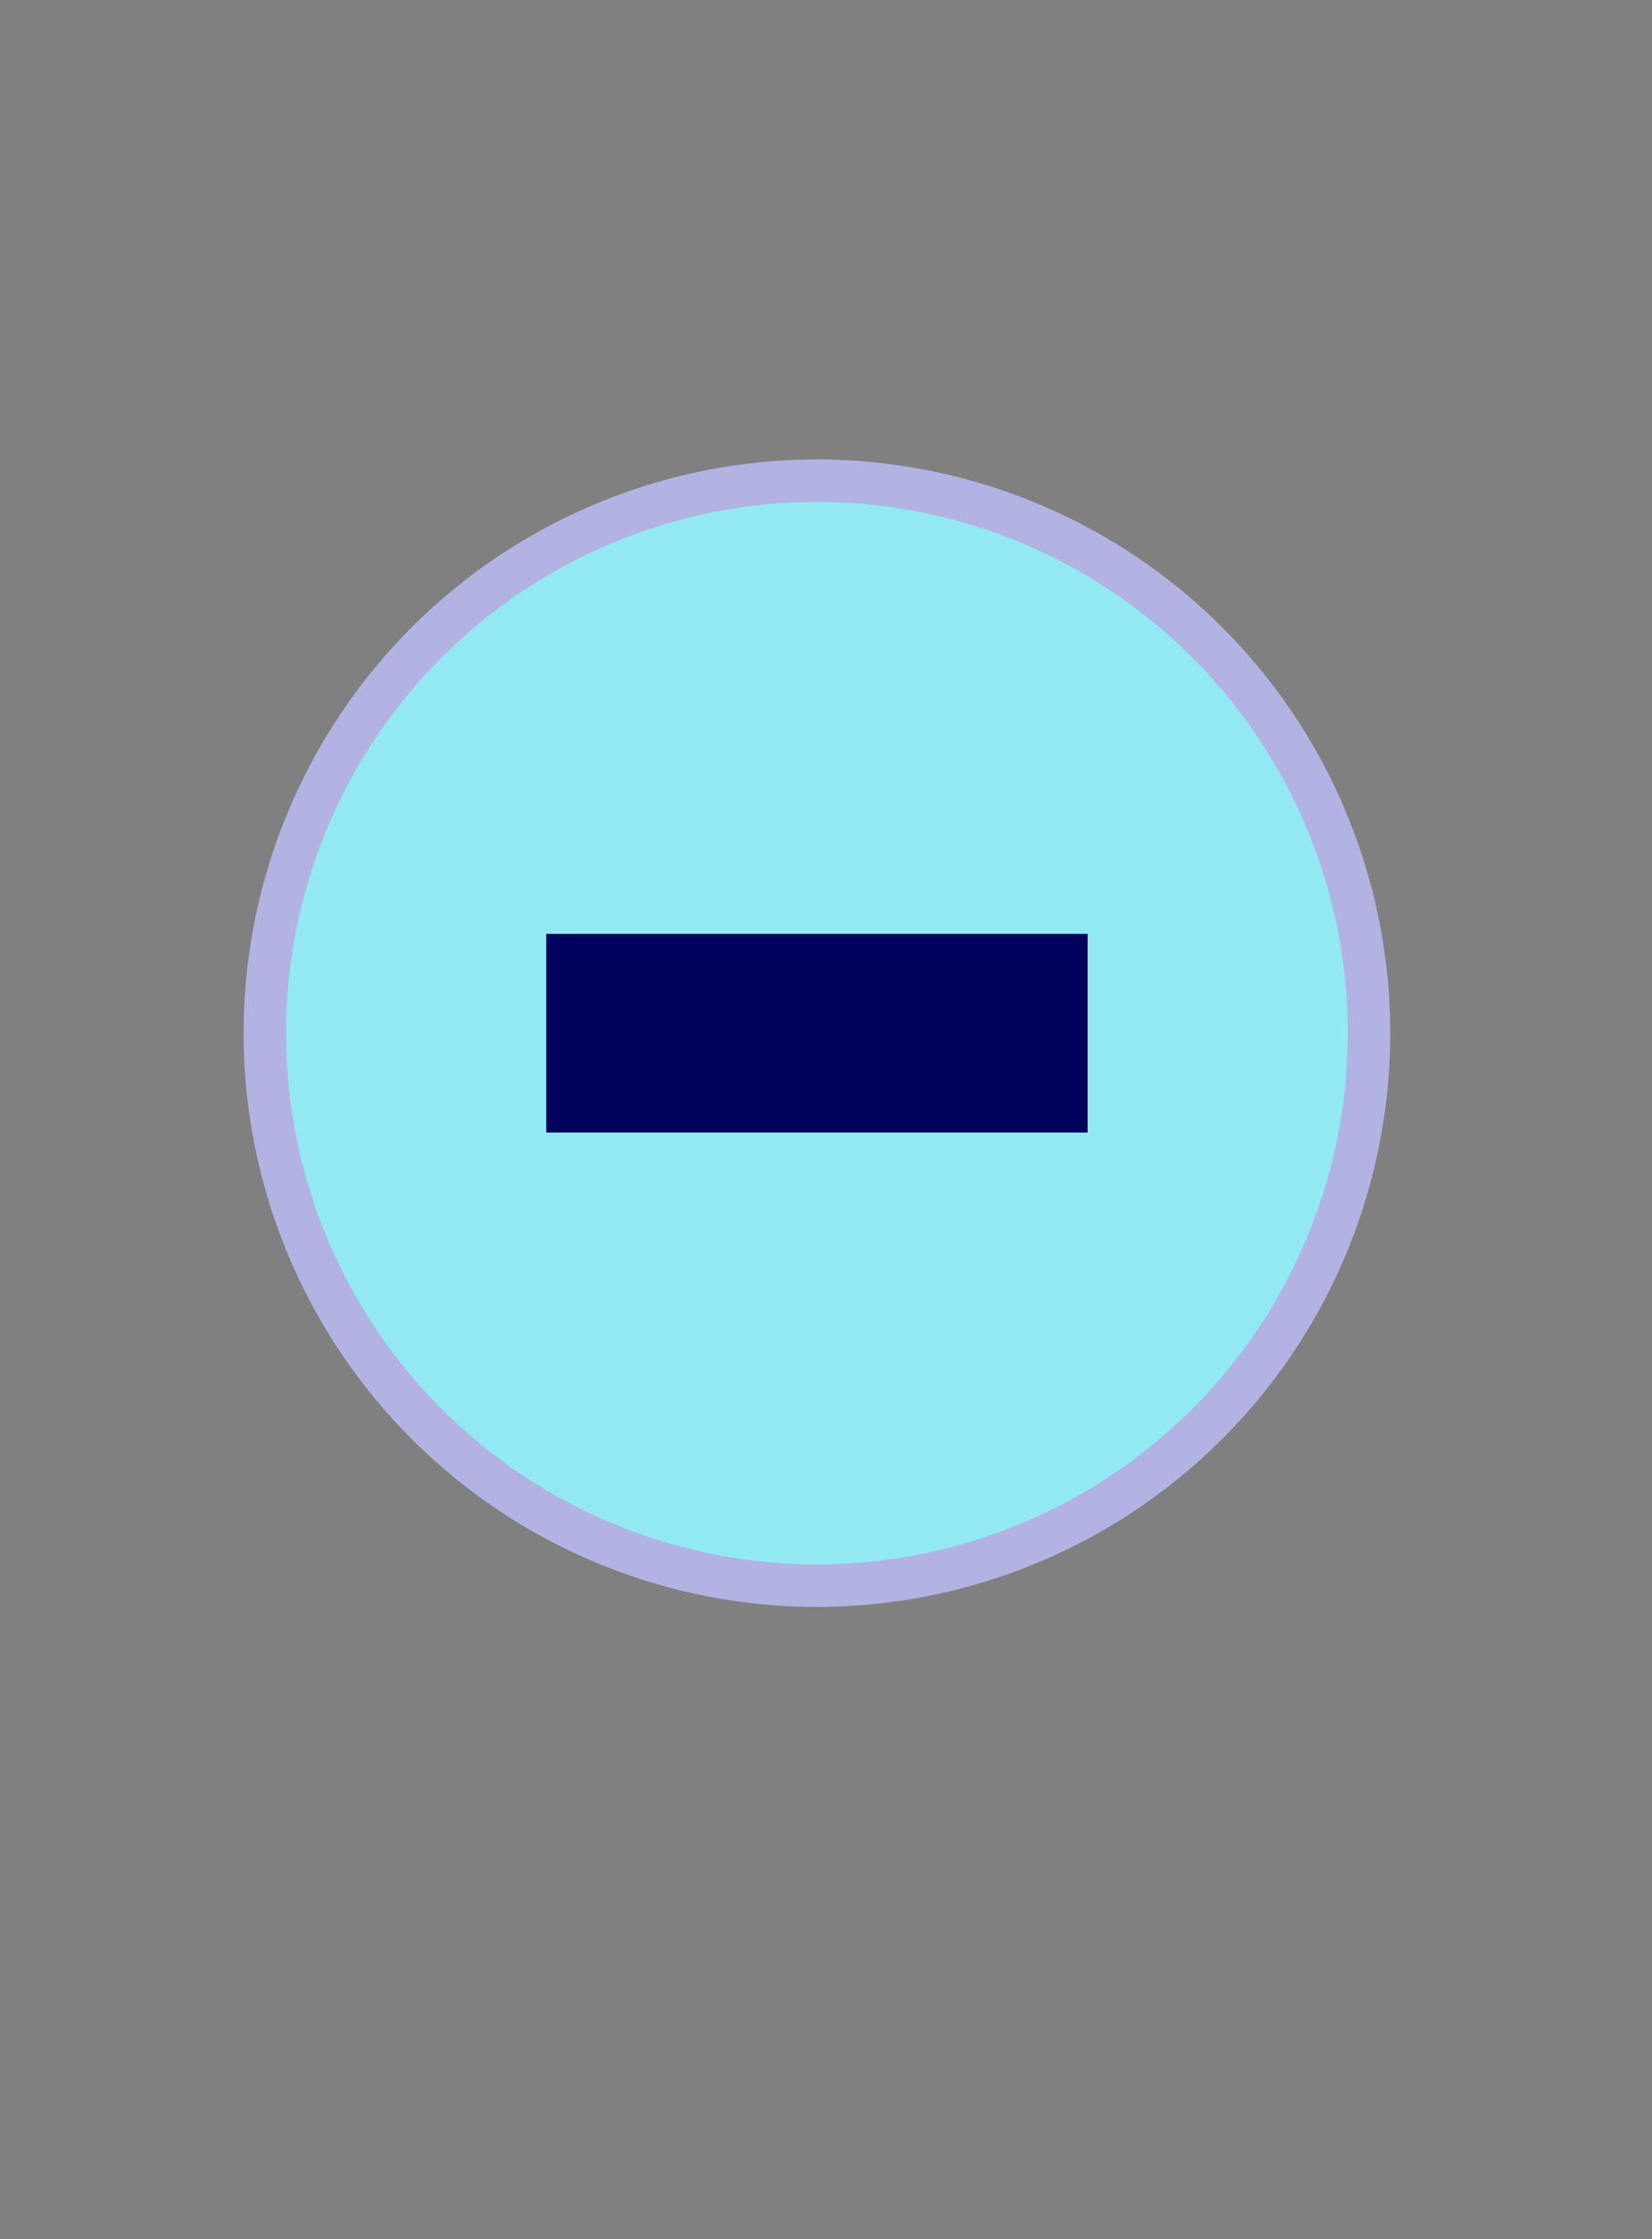 <?xml version="1.0"?><svg width="252.885" height="342.509" xmlns="http://www.w3.org/2000/svg" xmlns:xlink="http://www.w3.org/1999/xlink">
 <rect width="100%" height="100%" fill="#808080" stroke="none"/>
 <defs>
  <linearGradient id="linearGradient4251">
   <stop stop-color="#f9f9f9" id="stop4253" offset="0"/>
   <stop stop-color="#92e9f3" offset="1" id="stop4255"/>
  </linearGradient>
  <radialGradient r="45.234" fy="814.77" fx="-883.766" cy="814.77" cx="-883.766" gradientTransform="matrix(1.16, -3.554, 3.2, 1.045, 792.381, -4702.75)" gradientUnits="userSpaceOnUse" id="radialGradient4713" xlink:href="#linearGradient4251"/>
 </defs>
 <g>
  <title>Layer 1</title>
  <g id="layer1">
   <path fill="url(#radialGradient4713)" fill-rule="evenodd" stroke="#b2b2e3" stroke-width="6.5" stroke-miterlimit="4" d="m209.568,158.05a84.513,84.513 0 1 1 -169.026,0a84.513,84.513 0 1 1 169.026,0z" id="path2461"/>
   <rect fill="#00005d" fill-rule="evenodd" stroke-width="5" stroke-miterlimit="4" y="142.864" x="83.623" height="30.383" width="82.864" id="rect2450"/>
  </g>
 </g>
</svg>